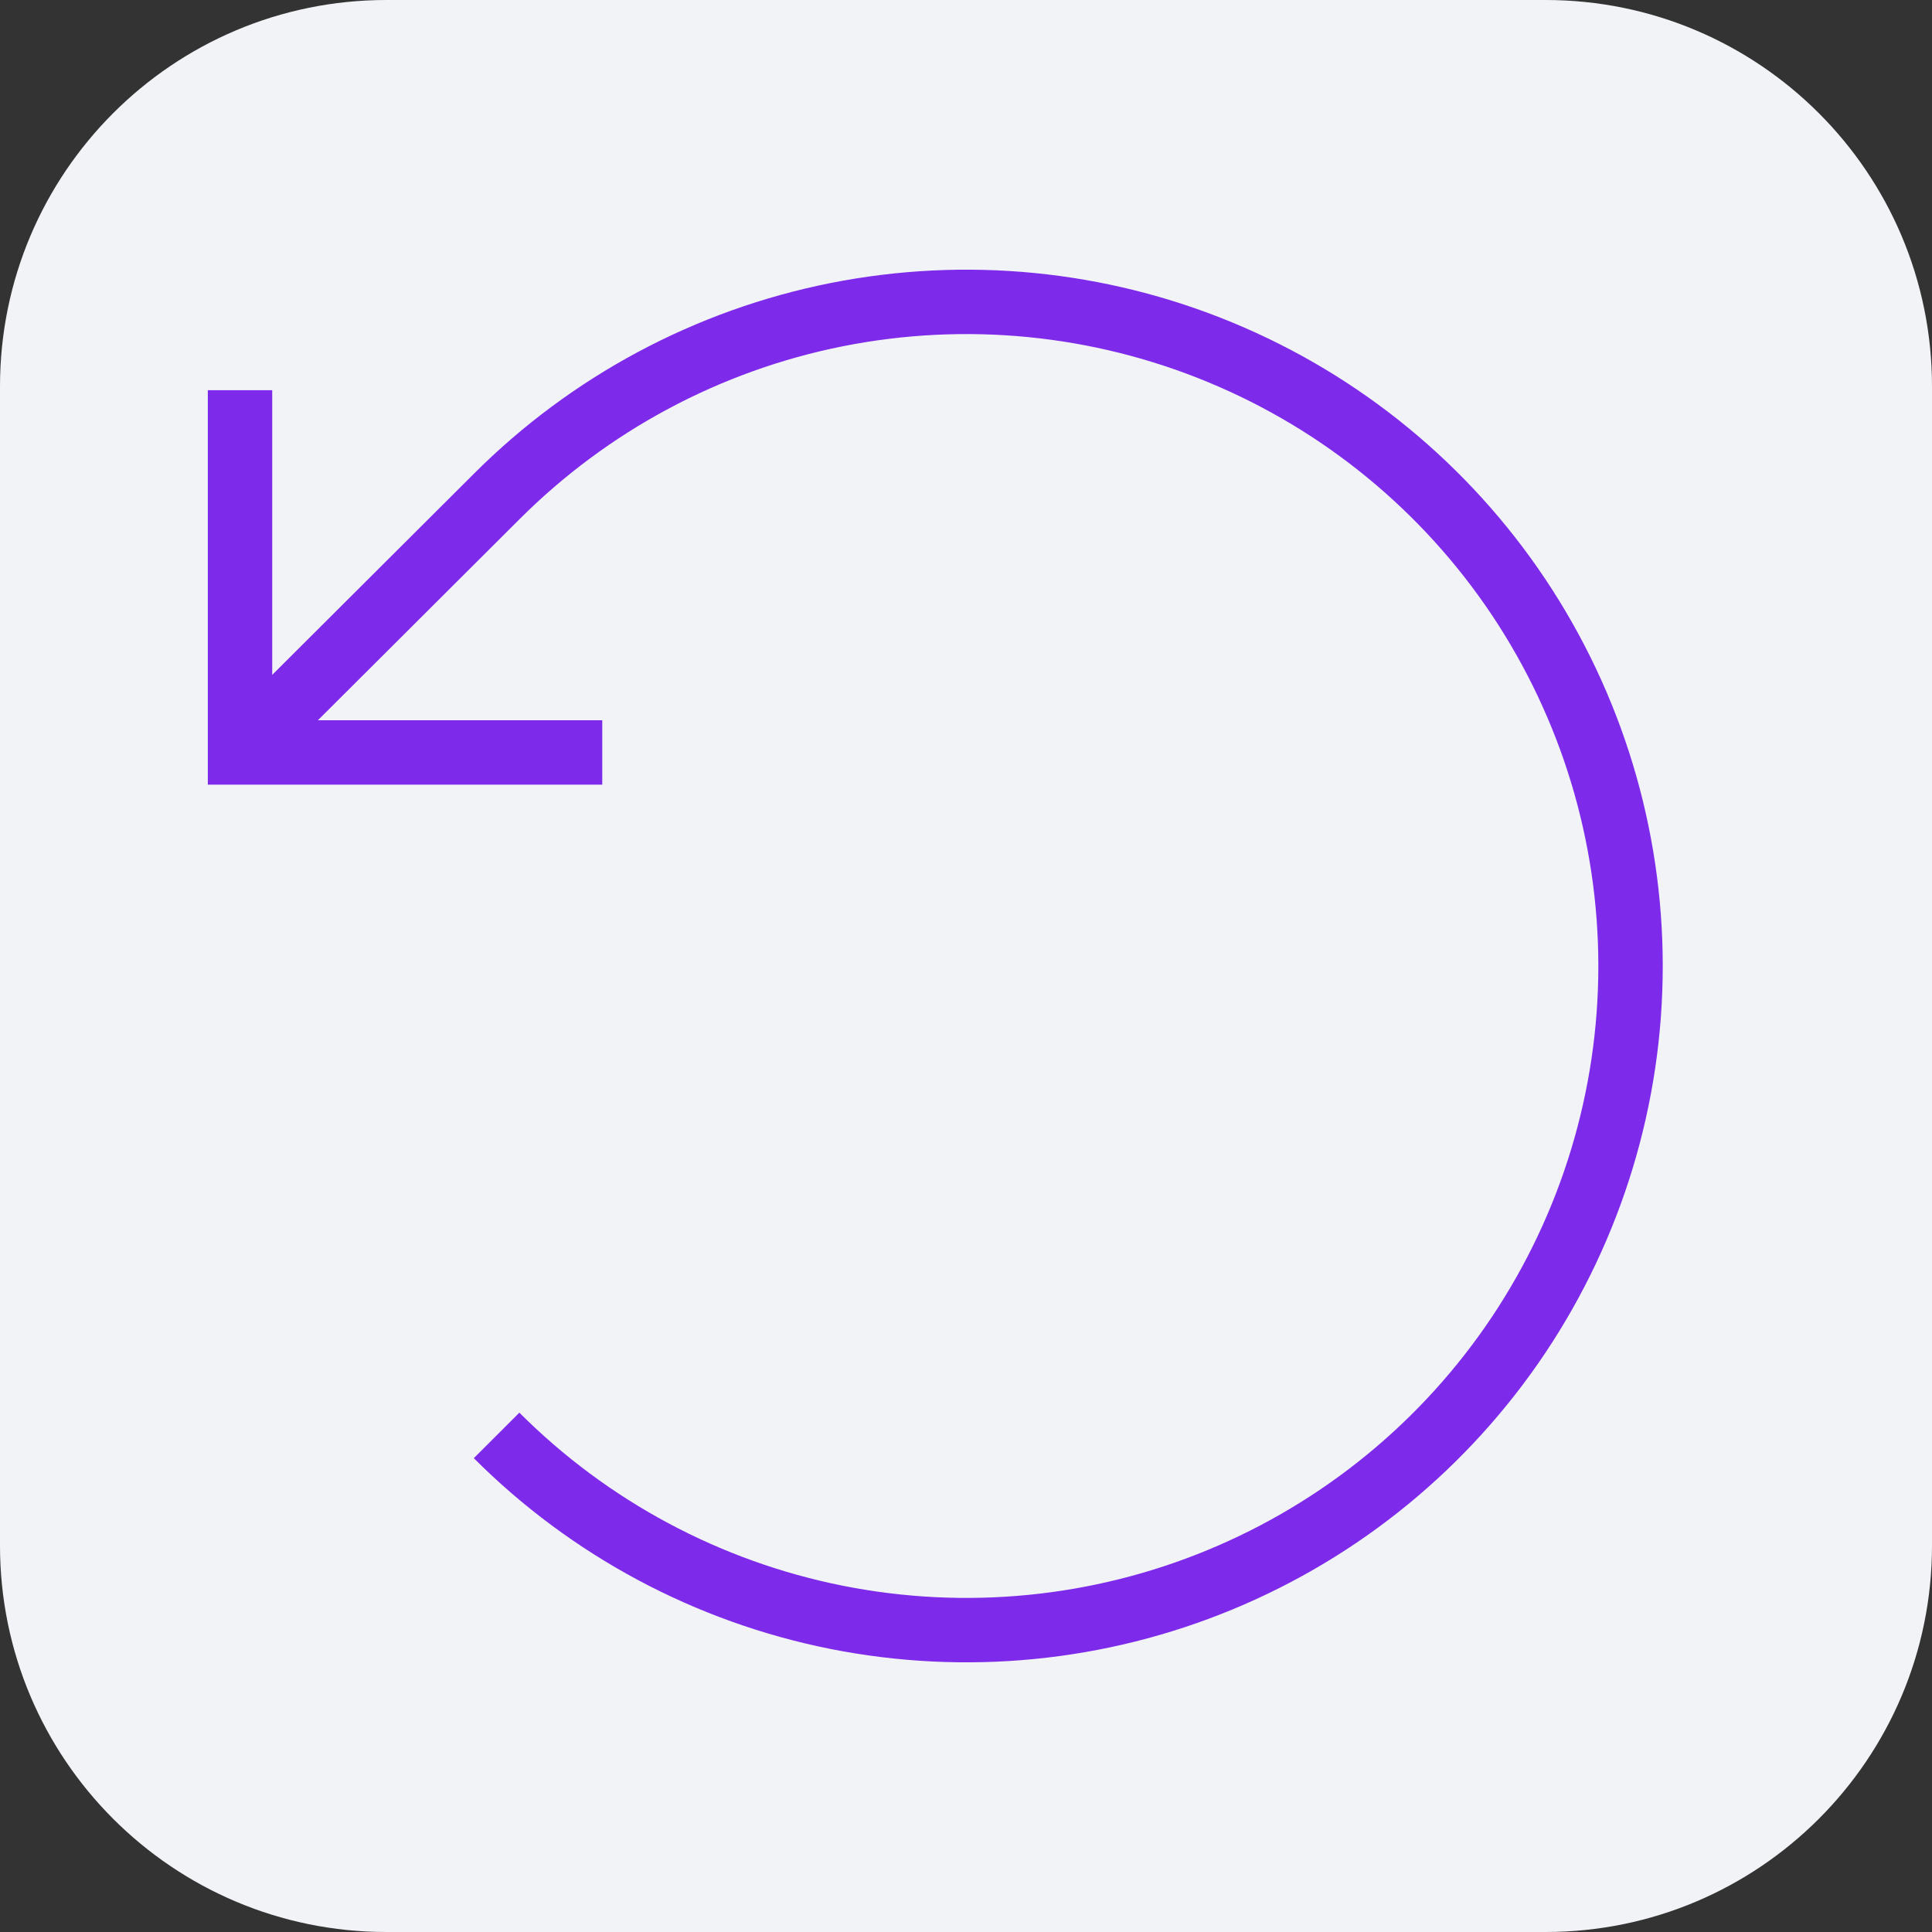 <svg width="30" height="30" viewBox="0 0 30 30" fill="none" xmlns="http://www.w3.org/2000/svg">
<rect x="0" y="0" width="30" height="30" fill="#333333" stroke="none"/>
<path d="M24 0H6C2.686 0 0 2.686 0 6V24C0 27.314 2.686 30 6 30H24C27.314 30 30 27.314 30 24V6C30 2.686 27.314 0 24 0Z" fill="#F2F3F7"/>
<path d="M9.352 11.684H3.727V6.059" stroke="#7E2AEA" strokeWidth="2" strokeLinecap="round" strokeLinejoin="round"/>
<path d="M7.711 22.289C9.153 23.732 10.99 24.715 12.991 25.114C14.992 25.512 17.066 25.309 18.95 24.528C20.835 23.748 22.446 22.426 23.58 20.73C24.713 19.034 25.319 17.04 25.319 15C25.319 12.96 24.713 10.966 23.58 9.27C22.446 7.574 20.835 6.252 18.95 5.472C17.066 4.691 14.992 4.488 12.991 4.886C10.99 5.285 9.153 6.268 7.711 7.711L3.727 11.684" stroke="#7E2AEA" strokeWidth="2" strokeLinecap="round" strokeLinejoin="round"/>
</svg>
